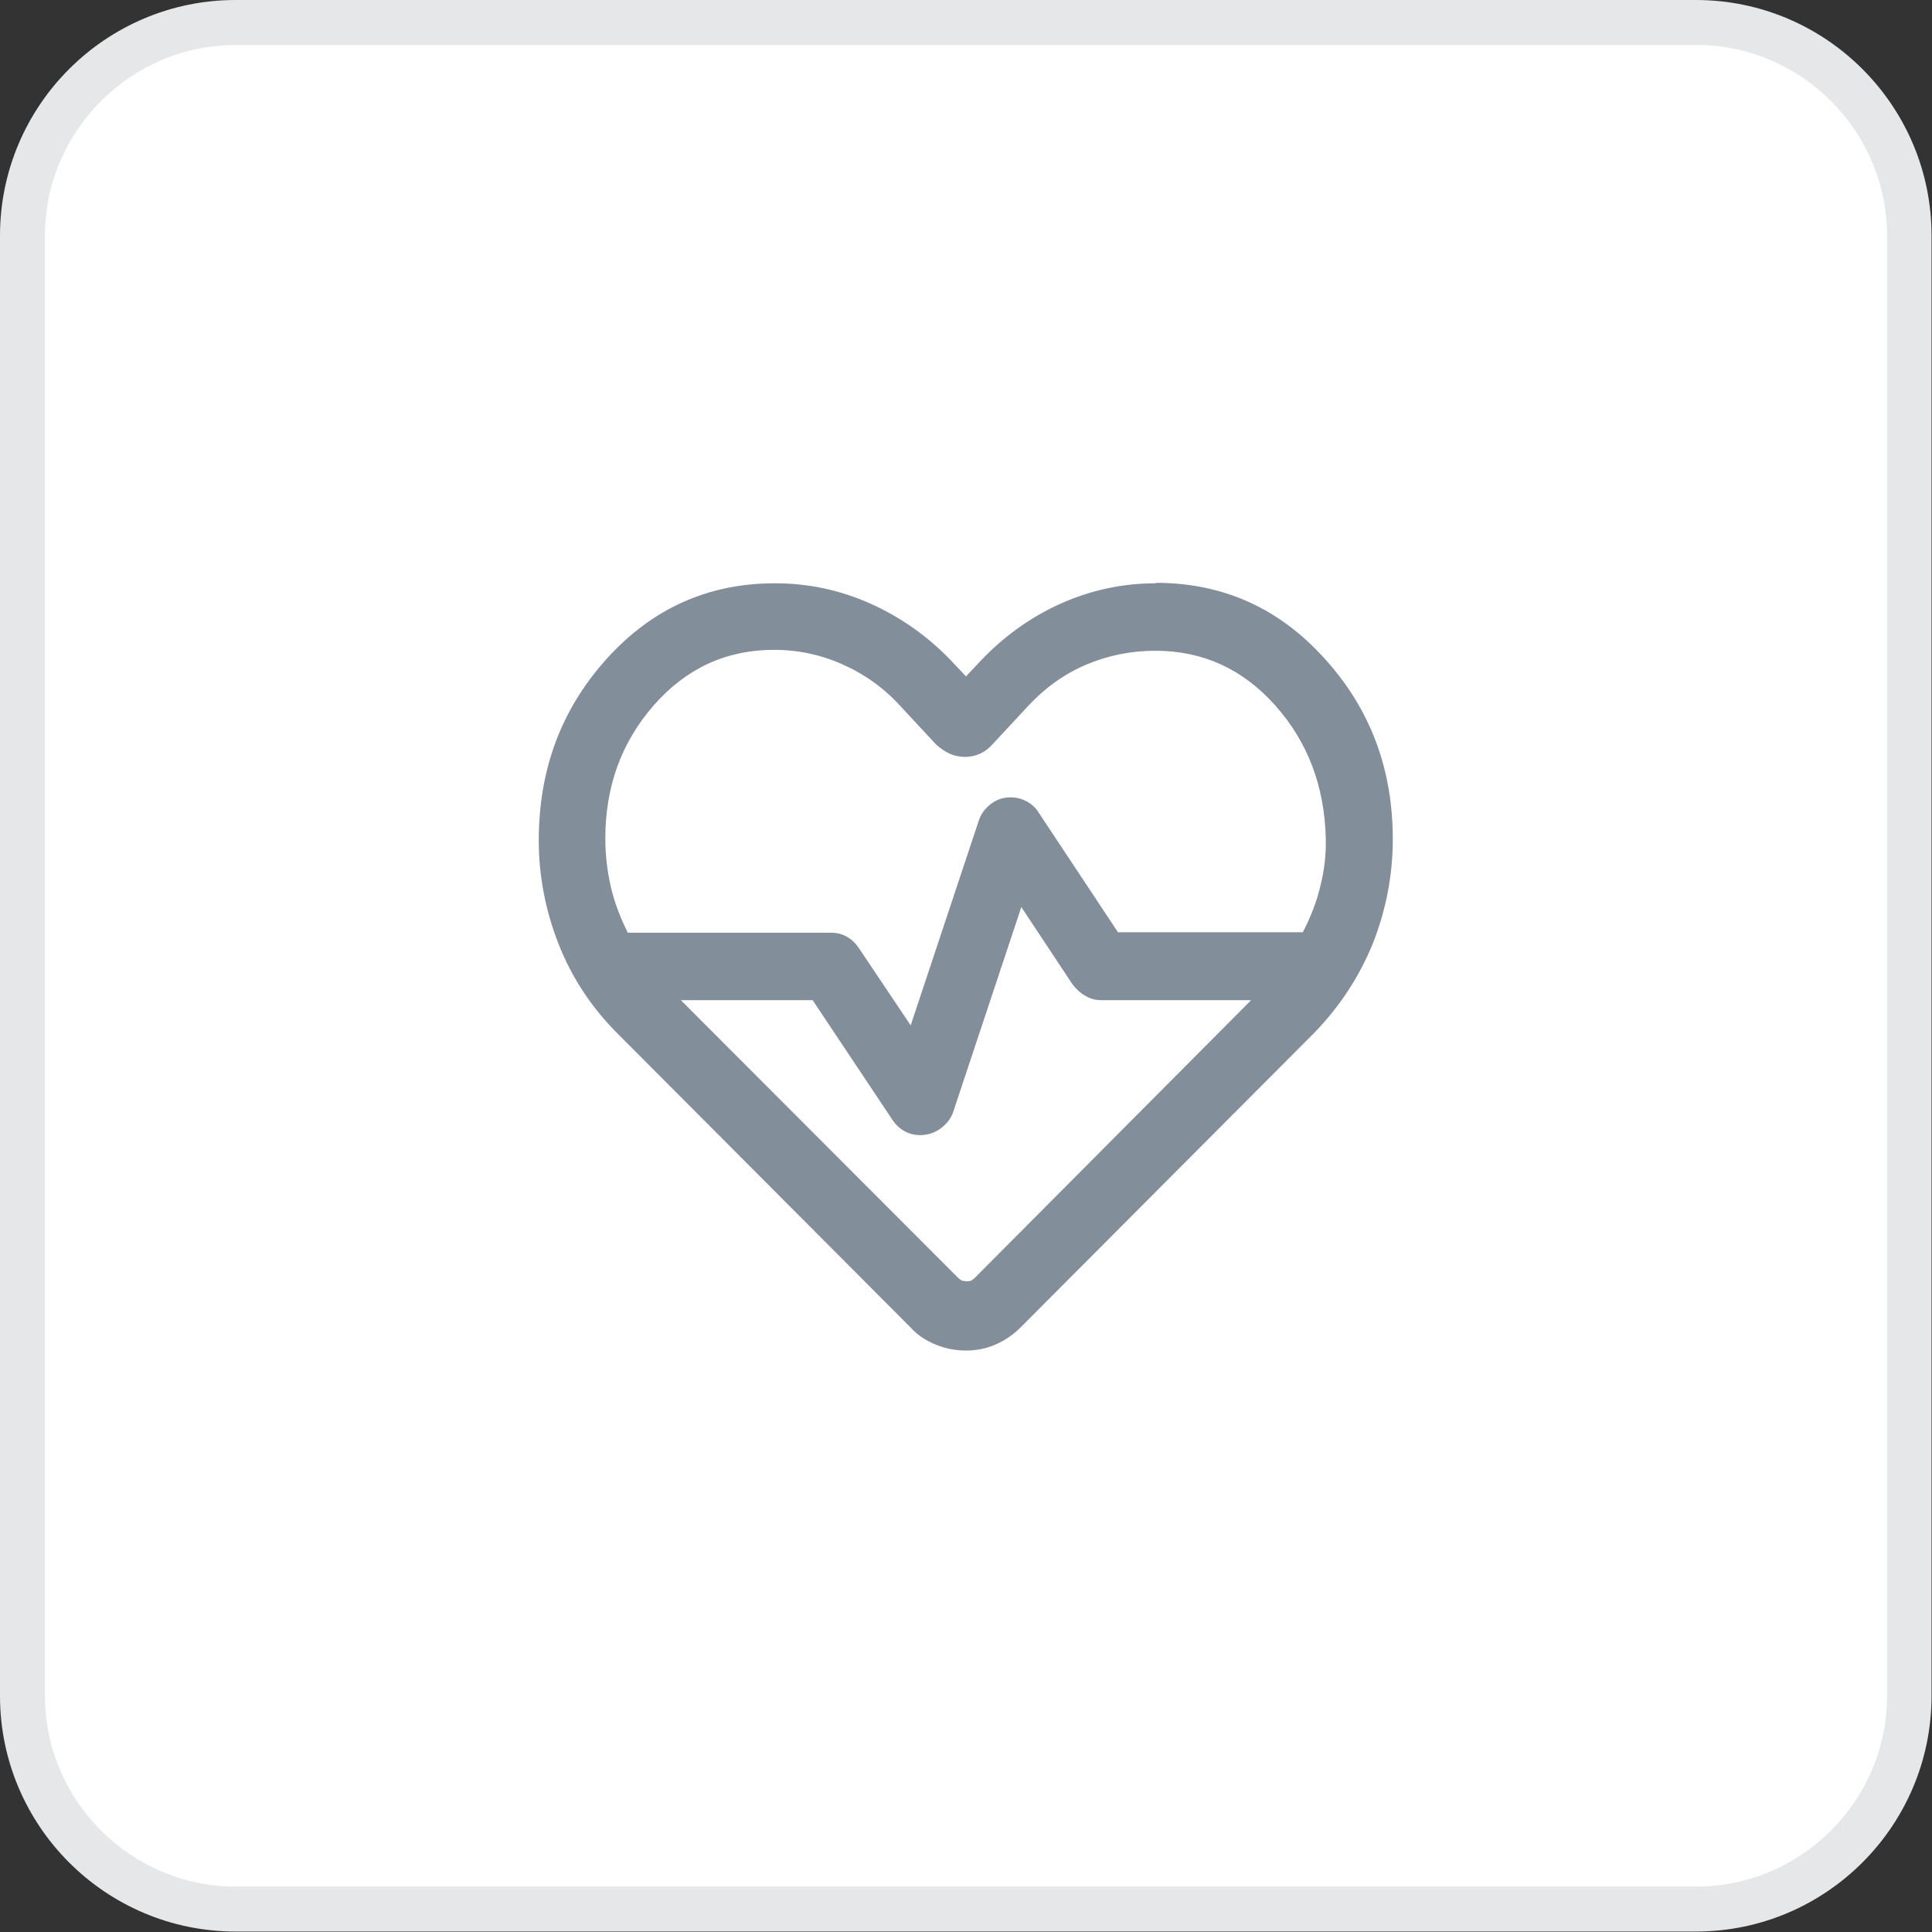 <?xml version="1.0" encoding="UTF-8"?><svg id="uuid-36be227a-d7d9-49e4-a397-d5d215e36367" xmlns="http://www.w3.org/2000/svg" viewBox="0 0 42.96 42.96"><rect x="0" y="0" width="42.96" height="42.96" fill="#333333" stroke="none"/><defs><style>.uuid-a24c54fe-45cf-4051-9080-ee3919fa437b{fill:#828e99;}.uuid-a24c54fe-45cf-4051-9080-ee3919fa437b,.uuid-5aa9dcf5-928f-4c6f-b6a8-39926e26af54,.uuid-de1d3386-8d9a-41ff-b956-1ba616dec34b{stroke-width:0px;}.uuid-5aa9dcf5-928f-4c6f-b6a8-39926e26af54{fill:#fff;}.uuid-de1d3386-8d9a-41ff-b956-1ba616dec34b{fill:#e6e7e8;}</style></defs><g id="uuid-8a73c10b-f67f-4b47-aae8-c2beb539e3b1"><path class="uuid-5aa9dcf5-928f-4c6f-b6a8-39926e26af54" d="M5.24.5h32.47c2.62,0,4.74,2.13,4.74,4.74v32.47c0,2.62-2.13,4.74-4.74,4.74H5.24c-2.62,0-4.74-2.13-4.74-4.74V5.24C.5,2.63,2.63.5,5.24.5Z"/><path class="uuid-de1d3386-8d9a-41ff-b956-1ba616dec34b" d="M37.72,1c2.33,0,4.24,1.91,4.24,4.24v32.47c0,2.33-1.91,4.24-4.24,4.24H5.24c-2.33,0-4.24-1.91-4.24-4.24V5.24C1,2.91,2.91,1,5.24,1h32.47M37.72,0H5.24C2.35,0,0,2.35,0,5.24v32.47c0,2.89,2.35,5.24,5.24,5.24h32.47c2.89,0,5.24-2.35,5.24-5.24V5.24c0-2.89-2.35-5.24-5.24-5.24h0Z"/><path class="uuid-a24c54fe-45cf-4051-9080-ee3919fa437b" d="M21.48,30.5c-.29,0-.58-.05-.85-.16-.28-.11-.54-.28-.75-.5l-6.5-6.53c-.63-.63-1.11-1.35-1.42-2.16-.31-.79-.47-1.63-.47-2.48,0-1.7.55-3.17,1.64-4.38,1.1-1.22,2.49-1.84,4.11-1.84.81,0,1.59.17,2.32.5.71.32,1.36.77,1.92,1.35.55-.58,1.19-1.03,1.9-1.35.73-.33,1.51-.5,2.32-.5,1.63,0,3.02.62,4.12,1.84,1.1,1.21,1.65,2.67,1.65,4.35,0,.86-.16,1.7-.48,2.49-.32.8-.79,1.52-1.41,2.15l-6.54,6.55c-.22.22-.46.38-.73.5-.27.11-.55.17-.85.17ZM21.48,27.89l5.12-5.14h-2.12c-.21,0-.42-.05-.61-.16-.17-.1-.32-.23-.44-.39l-.59-.89-1.19,3.57c-.09.26-.24.47-.46.63-.22.16-.47.24-.75.24-.21,0-.42-.05-.6-.15-.18-.1-.33-.24-.44-.41l-1.62-2.43h-1.45l5.13,5.14ZM18.48,20.24c.21,0,.41.05.6.16.18.1.33.24.44.41l.59.88,1.19-3.57c.09-.25.24-.46.44-.62.22-.17.47-.25.74-.25.21,0,.41.05.6.15.19.1.34.24.45.42l1.61,2.43h3.53c.09-.21.17-.43.22-.65.08-.31.11-.62.11-.94-.02-1.03-.35-1.89-1-2.62-.63-.71-1.38-1.05-2.3-1.05-.46,0-.91.09-1.34.28-.42.18-.8.45-1.11.79l-.79.86c-.11.13-.27.25-.45.33-.17.07-.35.11-.53.11s-.36-.04-.54-.12c-.17-.07-.32-.18-.45-.31l-.8-.86c-.32-.35-.69-.63-1.12-.82-.42-.19-.87-.29-1.34-.29-.92,0-1.67.35-2.3,1.06-.64.74-.96,1.6-.96,2.63,0,.32.04.65.11.96.05.21.12.43.21.64h4.18Z"/><path class="uuid-5aa9dcf5-928f-4c6f-b6a8-39926e26af54" d="M25.7,12.96c1.49,0,2.74.56,3.75,1.68,1.02,1.12,1.52,2.46,1.52,4.02,0,.8-.15,1.57-.44,2.31-.3.74-.73,1.4-1.3,1.99l-6.53,6.55c-.17.17-.36.3-.57.39-.21.09-.42.13-.65.13s-.45-.04-.67-.13c-.22-.09-.41-.21-.57-.39l-6.51-6.53c-.58-.58-1.02-1.25-1.31-1.99-.29-.74-.44-1.51-.44-2.3,0-1.58.5-2.92,1.51-4.04,1.01-1.12,2.26-1.68,3.74-1.68.74,0,1.45.15,2.12.45.67.3,1.27.72,1.79,1.26l.34.36.32-.34c.52-.55,1.12-.98,1.79-1.28.67-.3,1.38-.45,2.11-.45M13.98,20.74h4.5c.13,0,.25.03.35.09.11.06.19.14.26.24l1.16,1.73,1.51-4.54c.05-.16.14-.28.27-.38.13-.1.27-.15.44-.15.13,0,.25.03.36.09.11.06.2.14.26.24l1.77,2.67h4.11c.17-.33.31-.68.39-1.03.09-.35.13-.71.12-1.07-.03-1.15-.4-2.13-1.12-2.94-.72-.81-1.61-1.22-2.67-1.22-.53,0-1.04.1-1.54.31-.49.21-.92.52-1.29.92l-.79.85c-.08.09-.17.16-.28.21-.11.05-.22.07-.33.07s-.23-.02-.34-.07-.21-.12-.3-.2l-.79-.85c-.36-.4-.79-.71-1.28-.93-.49-.22-1-.33-1.54-.33-1.06,0-1.95.41-2.67,1.23-.72.82-1.08,1.81-1.08,2.96,0,.36.04.72.12,1.07.08.35.21.69.38,1.03M20.46,25.24c-.13,0-.25-.03-.35-.09-.11-.06-.19-.14-.26-.24l-1.78-2.67h-2.93l6.17,6.18s.06.05.09.06c.03,0,.05.01.09.01s.06,0,.09-.01c.02,0,.05-.03.09-.06l6.15-6.18h-3.33c-.13,0-.25-.03-.36-.1-.11-.06-.2-.15-.28-.25,0,0-1.14-1.72-1.14-1.72l-1.51,4.54c-.05.16-.15.28-.28.38-.14.1-.29.15-.45.15M25.7,11.96c-.87,0-1.72.18-2.52.54-.62.28-1.19.65-1.7,1.11-.52-.46-1.09-.83-1.71-1.11-.8-.36-1.65-.54-2.53-.54-1.78,0-3.28.68-4.49,2.01-1.17,1.3-1.77,2.89-1.77,4.71,0,.91.17,1.81.51,2.66.34.87.86,1.65,1.54,2.33l6.51,6.53c.25.26.56.47.91.61.33.13.68.2,1.04.2s.71-.07,1.04-.21c.33-.14.62-.34.89-.6l6.53-6.55c.67-.68,1.18-1.46,1.52-2.32.34-.86.52-1.76.52-2.68,0-1.81-.6-3.39-1.78-4.69-1.21-1.33-2.72-2-4.49-2h0ZM14.65,19.74c-.03-.08-.05-.17-.07-.25-.06-.27-.1-.56-.1-.84,0-.91.27-1.66.83-2.3.53-.61,1.14-.89,1.92-.89.4,0,.77.08,1.13.24.36.16.67.39.95.69l.8.86c.2.2.4.34.63.44.05.02.11.04.16.06-.03.06-.06.13-.08.19l-.87,2.62-.03-.04c-.14-.22-.34-.41-.6-.56-.26-.15-.54-.22-.85-.22h-3.83ZM23.16,16.88l.45-.48c.28-.31.58-.53.94-.68.37-.16.75-.24,1.15-.24.78,0,1.39.28,1.93.88.56.64.85,1.39.87,2.3,0,.26-.03.54-.09.8-.02.09-.05.18-.08.27h-2.92l-1.47-2.22c-.14-.23-.36-.43-.62-.57-.05-.03-.1-.05-.16-.08h0ZM20.54,26.24c.34-.02.67-.13.95-.34.3-.22.52-.52.64-.86l.87-2.6h0c.18.26.38.44.61.57.26.15.55.23.86.23h.92l-3.92,3.93-.94-.94h0Z"/></g></svg>